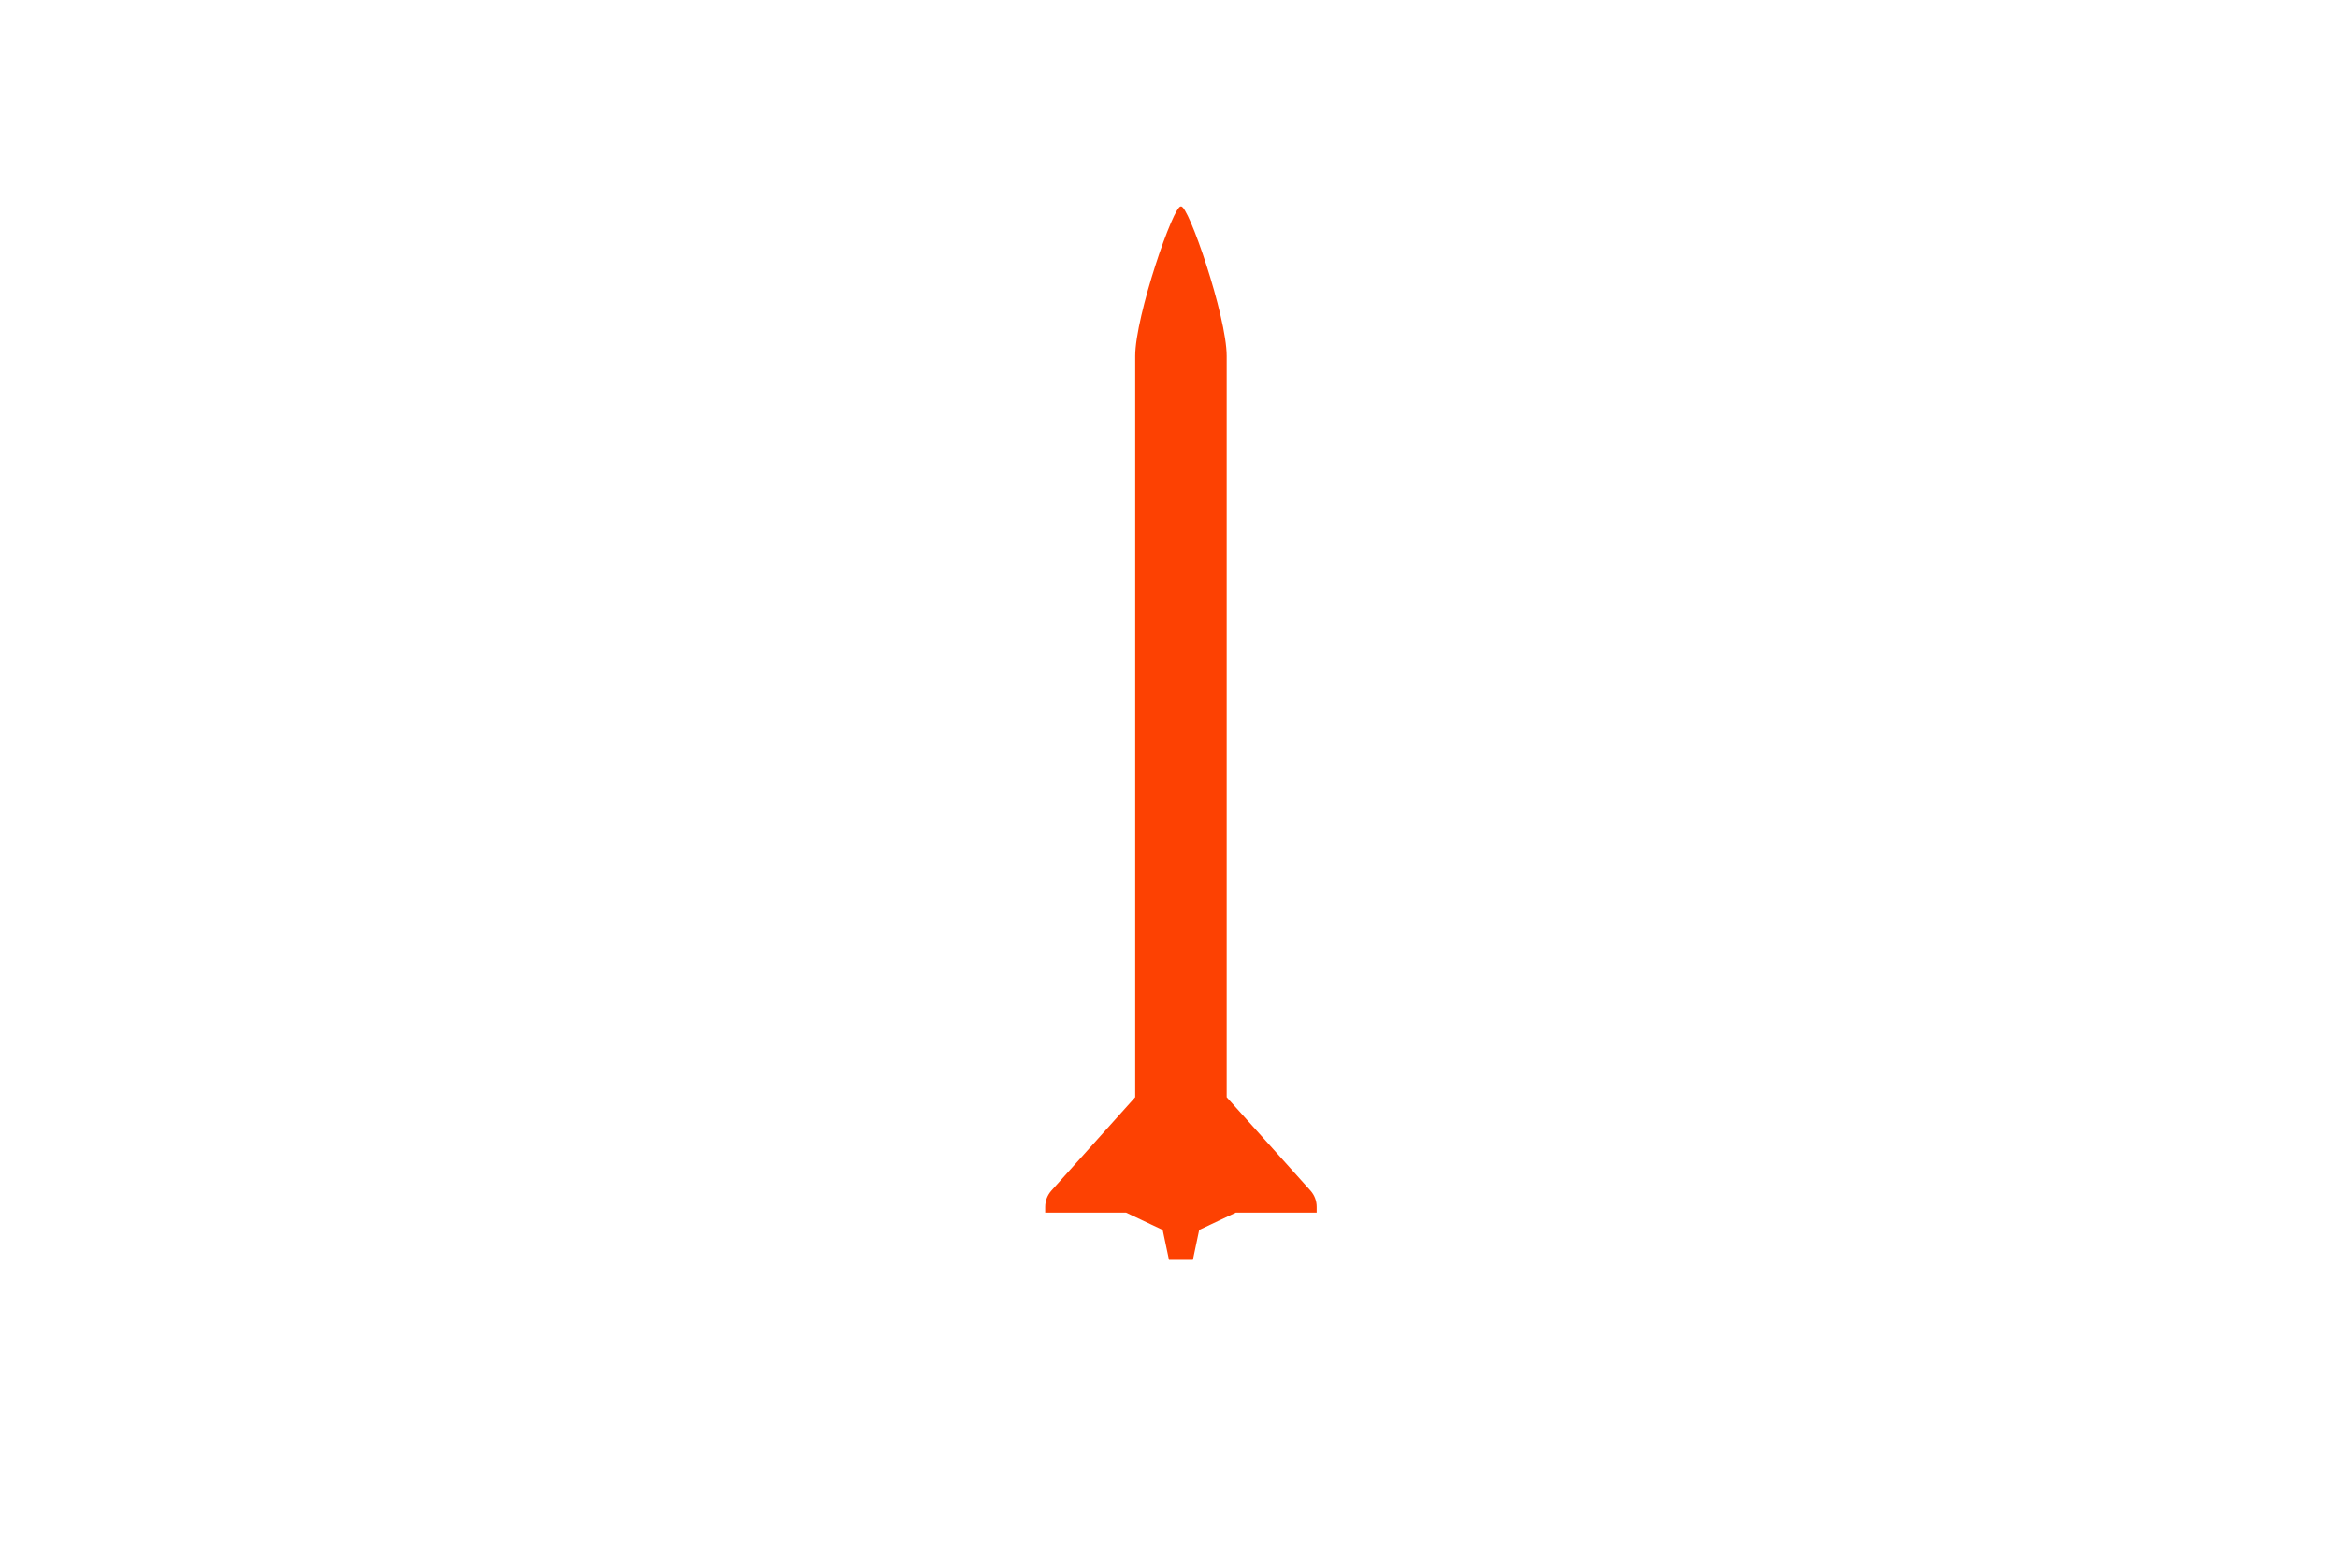 <?xml version="1.0" encoding="utf-8"?>
<!-- Generator: Adobe Illustrator 24.0.3, SVG Export Plug-In . SVG Version: 6.00 Build 0)  -->
<svg version="1.1" xmlns="http://www.w3.org/2000/svg" xmlns:xlink="http://www.w3.org/1999/xlink" x="0px" y="0px"
	 viewBox="0 0 1024 687" style="enable-background:new 0 0 1024 687;" xml:space="preserve">
<style type="text/css">
	.st0{fill:#FD4102;}
</style>
<g id="圖層_1">
</g>
<g id="圖層_2">
	<path class="st0" d="M573.96,521.58l-36.7-40.92V174.48v-18.51c0-17.52-16.96-66.78-20.03-65.52h0l0,0
		c-3.07-1.27-20.03,48-20.03,65.52v18.51v306.18l-36.7,40.92c-1.75,1.96-2.72,4.5-2.72,7.13v2.48h35.39l16.06,7.6l2.76,13.12h5.98
		h4.49l2.76-13.12l16.06-7.6h35.39v-2.48C576.68,526.08,575.71,523.55,573.96,521.58z"/>
</g>
</svg>
